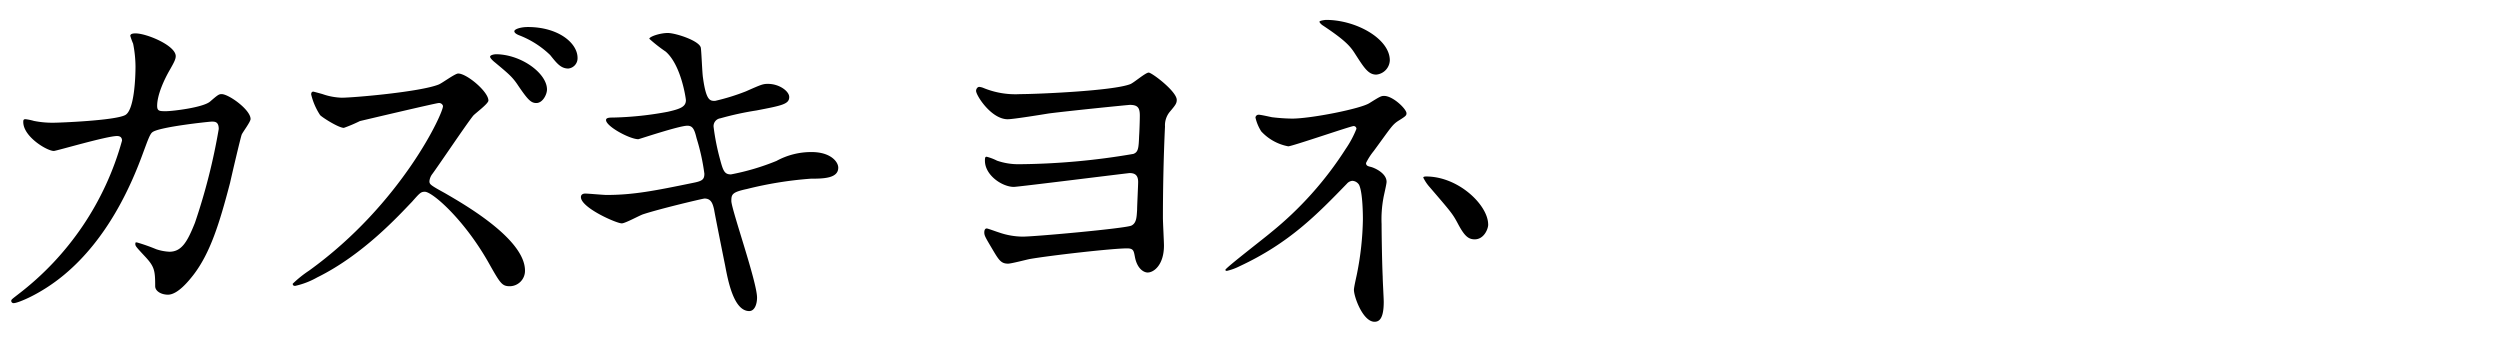 <svg xmlns="http://www.w3.org/2000/svg" width="431.91" height="59.03" viewBox="0 0 431.91 59.03"><path d="M36.29 17.55c1.35-1.17 1.54-1.29 2-1.29 1.23 0 5 2.7 5 4.3 0 .49-1.35 2.26-1.53 2.69s-1.72 7-2 8.29c-1.84 7.05-3.44 12.2-6.38 16-.68.86-2.64 3.37-4.36 3.37-1.17 0-2.21-.61-2.21-1.47 0-2.7-.12-3.37-1.72-5.09s-1.71-1.84-1.71-2.21.18-.25.3-.25A31.85 31.85 0 0127 43.06a8.32 8.32 0 002.27.43c2.14 0 3.12-1.78 4.41-5a104.83 104.83 0 004.11-16.2c0-1.28-.67-1.28-1.22-1.28-.37 0-9.15.92-10.25 1.84-.43.3-.86 1.59-1.53 3.37-2.15 5.95-6.2 15-13.68 21.23-4.11 3.43-8.1 4.91-8.65 4.91a.41.41 0 01-.52-.36c0-.25.12-.31 1.22-1.17A50.2 50.2 0 0021.08 24.3c0-.55-.31-.8-.86-.8-1.78 0-10.49 2.58-10.92 2.58-1.17 0-5.28-2.46-5.28-5 0-.25 0-.49.37-.49a9.3 9.3 0 011.47.3 16.23 16.23 0 003.5.31c.92 0 10.31-.37 12.21-1.29 1.65-.73 1.84-6.63 1.84-8.4A20.91 20.91 0 0023 7.55a12.2 12.2 0 01-.49-1.35c0-.43.67-.43.92-.43 1.9 0 6.93 2.09 6.93 3.93 0 .49-.24 1-1 2.33-1 1.72-2.21 4.35-2.21 6.26 0 .92.43.92 1.53.92s6.38-.62 7.61-1.66zm39.5.25c-.43 0-13.38 3.06-13.62 3.12a25 25 0 01-2.76 1.17c-.92 0-3.8-1.84-4.11-2.21a11.22 11.22 0 01-1.54-3.56c0-.24.07-.49.37-.49.06 0 1.41.37 1.6.43a11.08 11.08 0 003.31.62c2 0 13.56-1 16.75-2.28.61-.24 2.82-1.9 3.37-1.9 1.48 0 5.22 3.13 5.22 4.67 0 .55-2.27 2.2-2.64 2.63-1.23 1.54-6 8.65-7.06 10.07a2.46 2.46 0 00-.49 1.22c0 .55.13.68 2.7 2.09C79.65 35 90.7 41.17 90.7 46.75a2.66 2.66 0 01-2.58 2.7c-1.41 0-1.66-.43-3.8-4.23-4.24-7.42-9.64-12.09-10.92-12.09-.68 0-.86.19-2.21 1.72C69 37.12 62.78 44 54.81 47.92A13.7 13.7 0 0151 49.39c-.12 0-.43 0-.43-.37a19.58 19.58 0 012.83-2.27c16.07-11.59 23.31-27.48 23.13-28.46a.7.7 0 00-.74-.49zm18.71-2.34c0 .86-.74 2.34-1.84 2.34-.92 0-1.47-.56-3.13-3-1-1.53-1.72-2.09-4-4-.24-.18-.86-.73-.86-1s.62-.43 1.11-.43c4.36.08 8.72 3.33 8.72 6.09zM99.78 10a1.78 1.78 0 01-1.6 1.84c-1.29 0-2-.92-3.13-2.33a15.93 15.93 0 00-5.4-3.43c-.61-.25-.79-.49-.79-.68 0-.37 1.1-.73 2.33-.73 5.27 0 8.59 2.76 8.59 5.33zm31.01 41.41c0 1.17-.43 2.33-1.35 2.33-2.7 0-3.68-5.33-4.17-7.91-.31-1.53-1.66-8.22-1.9-9.63-.25-1.1-.55-1.9-1.66-1.9-.24 0-7.54 1.72-10.55 2.7-.61.18-3.13 1.59-3.74 1.59-.92 0-7.06-2.7-7.06-4.54 0-.49.43-.61.74-.61.55 0 3.13.24 3.68.24 4.66 0 8.34-.73 14.91-2.08 1.59-.31 2-.55 2-1.6a36.73 36.73 0 00-1.35-6.13c-.37-1.54-.67-2.15-1.59-2.15-1.41 0-8.35 2.33-8.47 2.33-1.47 0-5.58-2.21-5.58-3.31 0-.43.67-.43 1.22-.43a57.42 57.42 0 009.45-1c2.15-.49 3.13-.86 3.13-2 0-.24-.8-6.07-3.5-8.4a25.84 25.84 0 01-2.82-2.21c0-.37 1.84-1 3.19-1s5.52 1.35 5.71 2.57c.12.86.24 4.42.37 5.16.55 4 1.22 4 2.08 4a36.82 36.82 0 005.34-1.65c2.64-1.17 2.94-1.29 3.8-1.29 2 0 3.68 1.29 3.68 2.27 0 1.23-1.22 1.47-5.7 2.33a52.12 52.12 0 00-6.2 1.35 1.36 1.36 0 00-1.16 1.53 39.42 39.42 0 001.1 5.53c.55 2.08.8 2.63 1.9 2.63a41 41 0 007.86-2.33 12.51 12.51 0 016.07-1.53c3.25 0 4.6 1.66 4.6 2.7 0 1.84-2.52 1.9-4.72 1.9a64.7 64.7 0 00-11.05 1.78c-2.57.55-2.7.92-2.7 2.08.02 1.47 4.44 13.99 4.44 16.68zm39.03-36.25a14.47 14.47 0 006.44 1.1c2.83 0 16-.55 19-1.72.55-.18 2.64-2 3.19-2s4.85 3.25 4.85 4.72c0 .62-.25.93-1.23 2.09a3.67 3.67 0 00-.8 2.51c-.24 5-.36 10.74-.36 15.77 0 .8.18 4.11.18 4.79 0 3.31-1.72 4.66-2.82 4.66-.68 0-1.84-.67-2.21-2.76-.19-1-.25-1.41-1.35-1.41-2.52 0-13.25 1.22-16.81 1.84-.61.12-3.19.8-3.74.8-1.23 0-1.6-.62-2.76-2.58s-1.35-2.27-1.35-2.82c0-.25.06-.68.43-.68.18 0 1.84.62 2.08.68a12.74 12.74 0 004.11.73c2.15 0 17.67-1.41 18.78-1.9.92-.43.92-1.53 1-2.7 0-.67.18-4.23.18-4.84 0-1.17-.55-1.54-1.47-1.54-.25 0-19.33 2.39-20 2.39-2 0-5-2-5-4.53 0-.56.06-.68.31-.68a8.72 8.72 0 011.78.68 11.28 11.28 0 003.86.61 121.38 121.38 0 0019.69-1.78c.86-.31.92-1 1-3.13.06-.8.12-2.76.12-3.5 0-1.35-.37-1.84-1.72-1.84-.25 0-10.25 1-14 1.48-1.1.18-6.13 1-7.11 1-2.83 0-5.46-4.11-5.46-4.91 0-.31.24-.68.55-.68a2.8 2.8 0 01.64.15zm49.92 5.09a31.89 31.89 0 003.49.24c3.26 0 11.91-1.71 13.38-2.69 1.78-1.11 2-1.23 2.51-1.23 1.54 0 3.87 2.27 3.87 3 0 .37-.12.5-1.29 1.23s-1.29 1.1-4.36 5.28a11 11 0 00-1.34 2.08c0 .49.36.56.85.68.68.18 2.7 1.1 2.7 2.57 0 .43-.49 2.4-.55 2.83a20.07 20.07 0 00-.31 4.48c0 1.53.07 6.56.19 9.08 0 .67.18 3.74.18 4.35 0 2.94-.8 3.44-1.59 3.44-2 0-3.56-4.3-3.56-5.52 0-.5.49-2.52.55-2.89a51.63 51.63 0 001-9.26c0-.49 0-4.67-.67-6a1.45 1.45 0 00-1.17-.68 1.43 1.43 0 00-.92.49C227.53 37.06 222.74 42 214.15 46a9.58 9.58 0 01-2.2.8c-.13 0-.25-.06-.25-.18 0-.31 6.63-5.4 7.85-6.44a60.23 60.23 0 0012.95-14.47 17.49 17.49 0 001.84-3.44.47.47 0 00-.49-.49c-.49 0-10.62 3.5-11.29 3.5a8.48 8.48 0 01-4.66-2.58 7.5 7.5 0 01-1-2.39.54.54 0 01.55-.49c.39 0 1.98.37 2.29.43zm20.37-9.82a2.58 2.58 0 01-2.34 2.46c-1.41 0-2.14-1.23-3.8-3.81-.8-1.22-1.78-2.27-5.58-4.78-.13-.12-.43-.37-.43-.55s.92-.31 1.16-.31c5.16 0 10.99 3.25 10.99 6.99zm17 28.35c0 .79-.74 2.57-2.33 2.57-1.17 0-1.84-.67-3-2.88-.86-1.6-1.23-2-4.72-6.07a7.19 7.19 0 01-1.17-1.72c0-.19.43-.19.49-.19 5.62 0 10.72 4.97 10.72 8.29z"/></svg>
